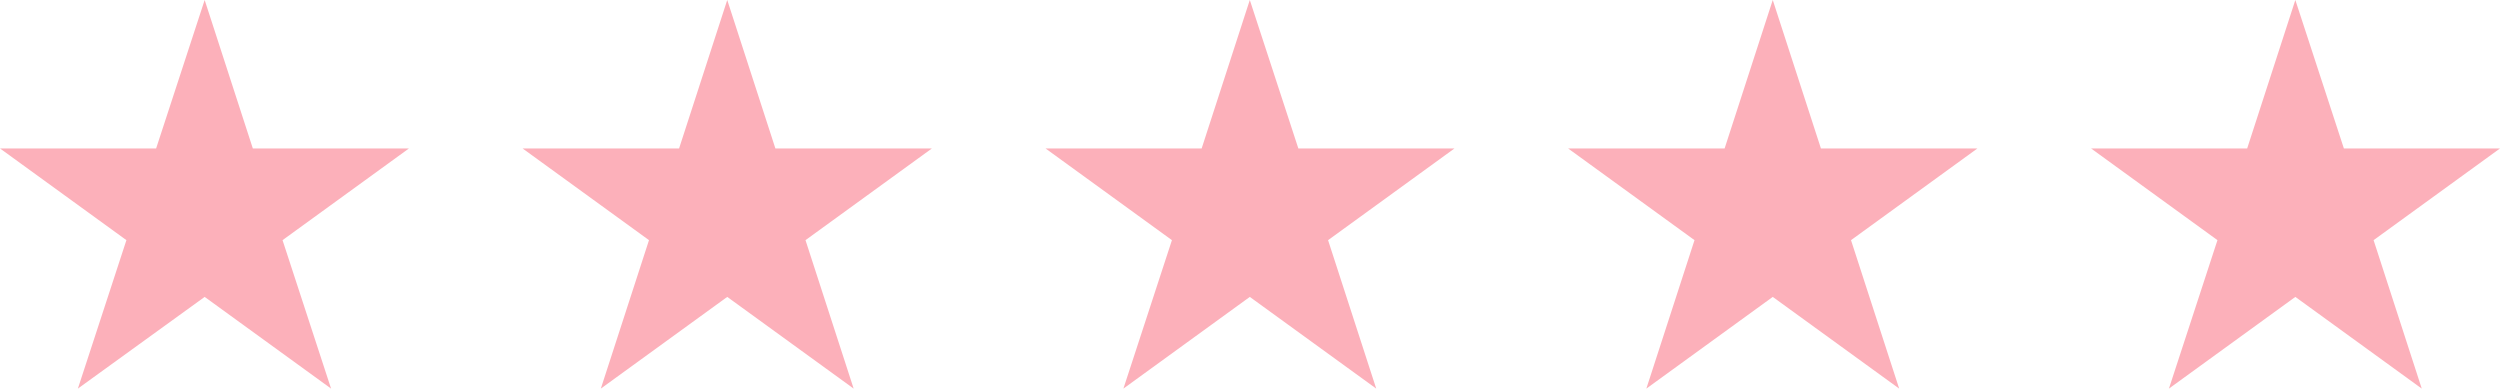 <?xml version="1.0" encoding="UTF-8"?>
<svg width="193px" height="30px" viewBox="0 0 193 30" version="1.1" xmlns="http://www.w3.org/2000/svg" xmlns:xlink="http://www.w3.org/1999/xlink">
    <title>icon-lady-stars-5</title>
    <g id="Page-1" stroke="none" stroke-width="1" fill="none" fill-rule="evenodd">
        <g id="icon-lady-stars-5" transform="translate(-0, 0)" fill="#FCB0BA" fill-rule="nonzero">
            <g id="Group">
                <polygon id="Path" points="15.8 0 19.518 11.46 31.571 11.46 21.812 18.54 25.559 30 15.8 22.921 6.012 30 9.759 18.54 0 11.46 12.053 11.46"></polygon>
                <polygon id="Path" points="56.143 0 59.86 11.46 71.943 11.46 62.184 18.54 65.902 30 56.143 22.921 46.384 30 50.102 18.54 40.343 11.46 52.425 11.46"></polygon>
                <polygon id="Path" points="96.485 0 100.232 11.46 112.286 11.46 102.527 18.54 106.244 30 96.485 22.921 86.727 30 90.473 18.54 80.714 11.46 92.768 11.46"></polygon>
                <polygon id="Path" points="136.857 0 140.575 11.46 152.657 11.46 142.898 18.54 146.616 30 136.857 22.921 127.098 30 130.816 18.54 121.057 11.46 133.14 11.46"></polygon>
                <polygon id="Path" points="177.2 0 180.947 11.46 193 11.46 183.241 18.54 186.959 30 177.2 22.921 167.441 30 171.188 18.54 161.429 11.46 173.482 11.46"></polygon>
            </g>
        </g>
    </g>
</svg>